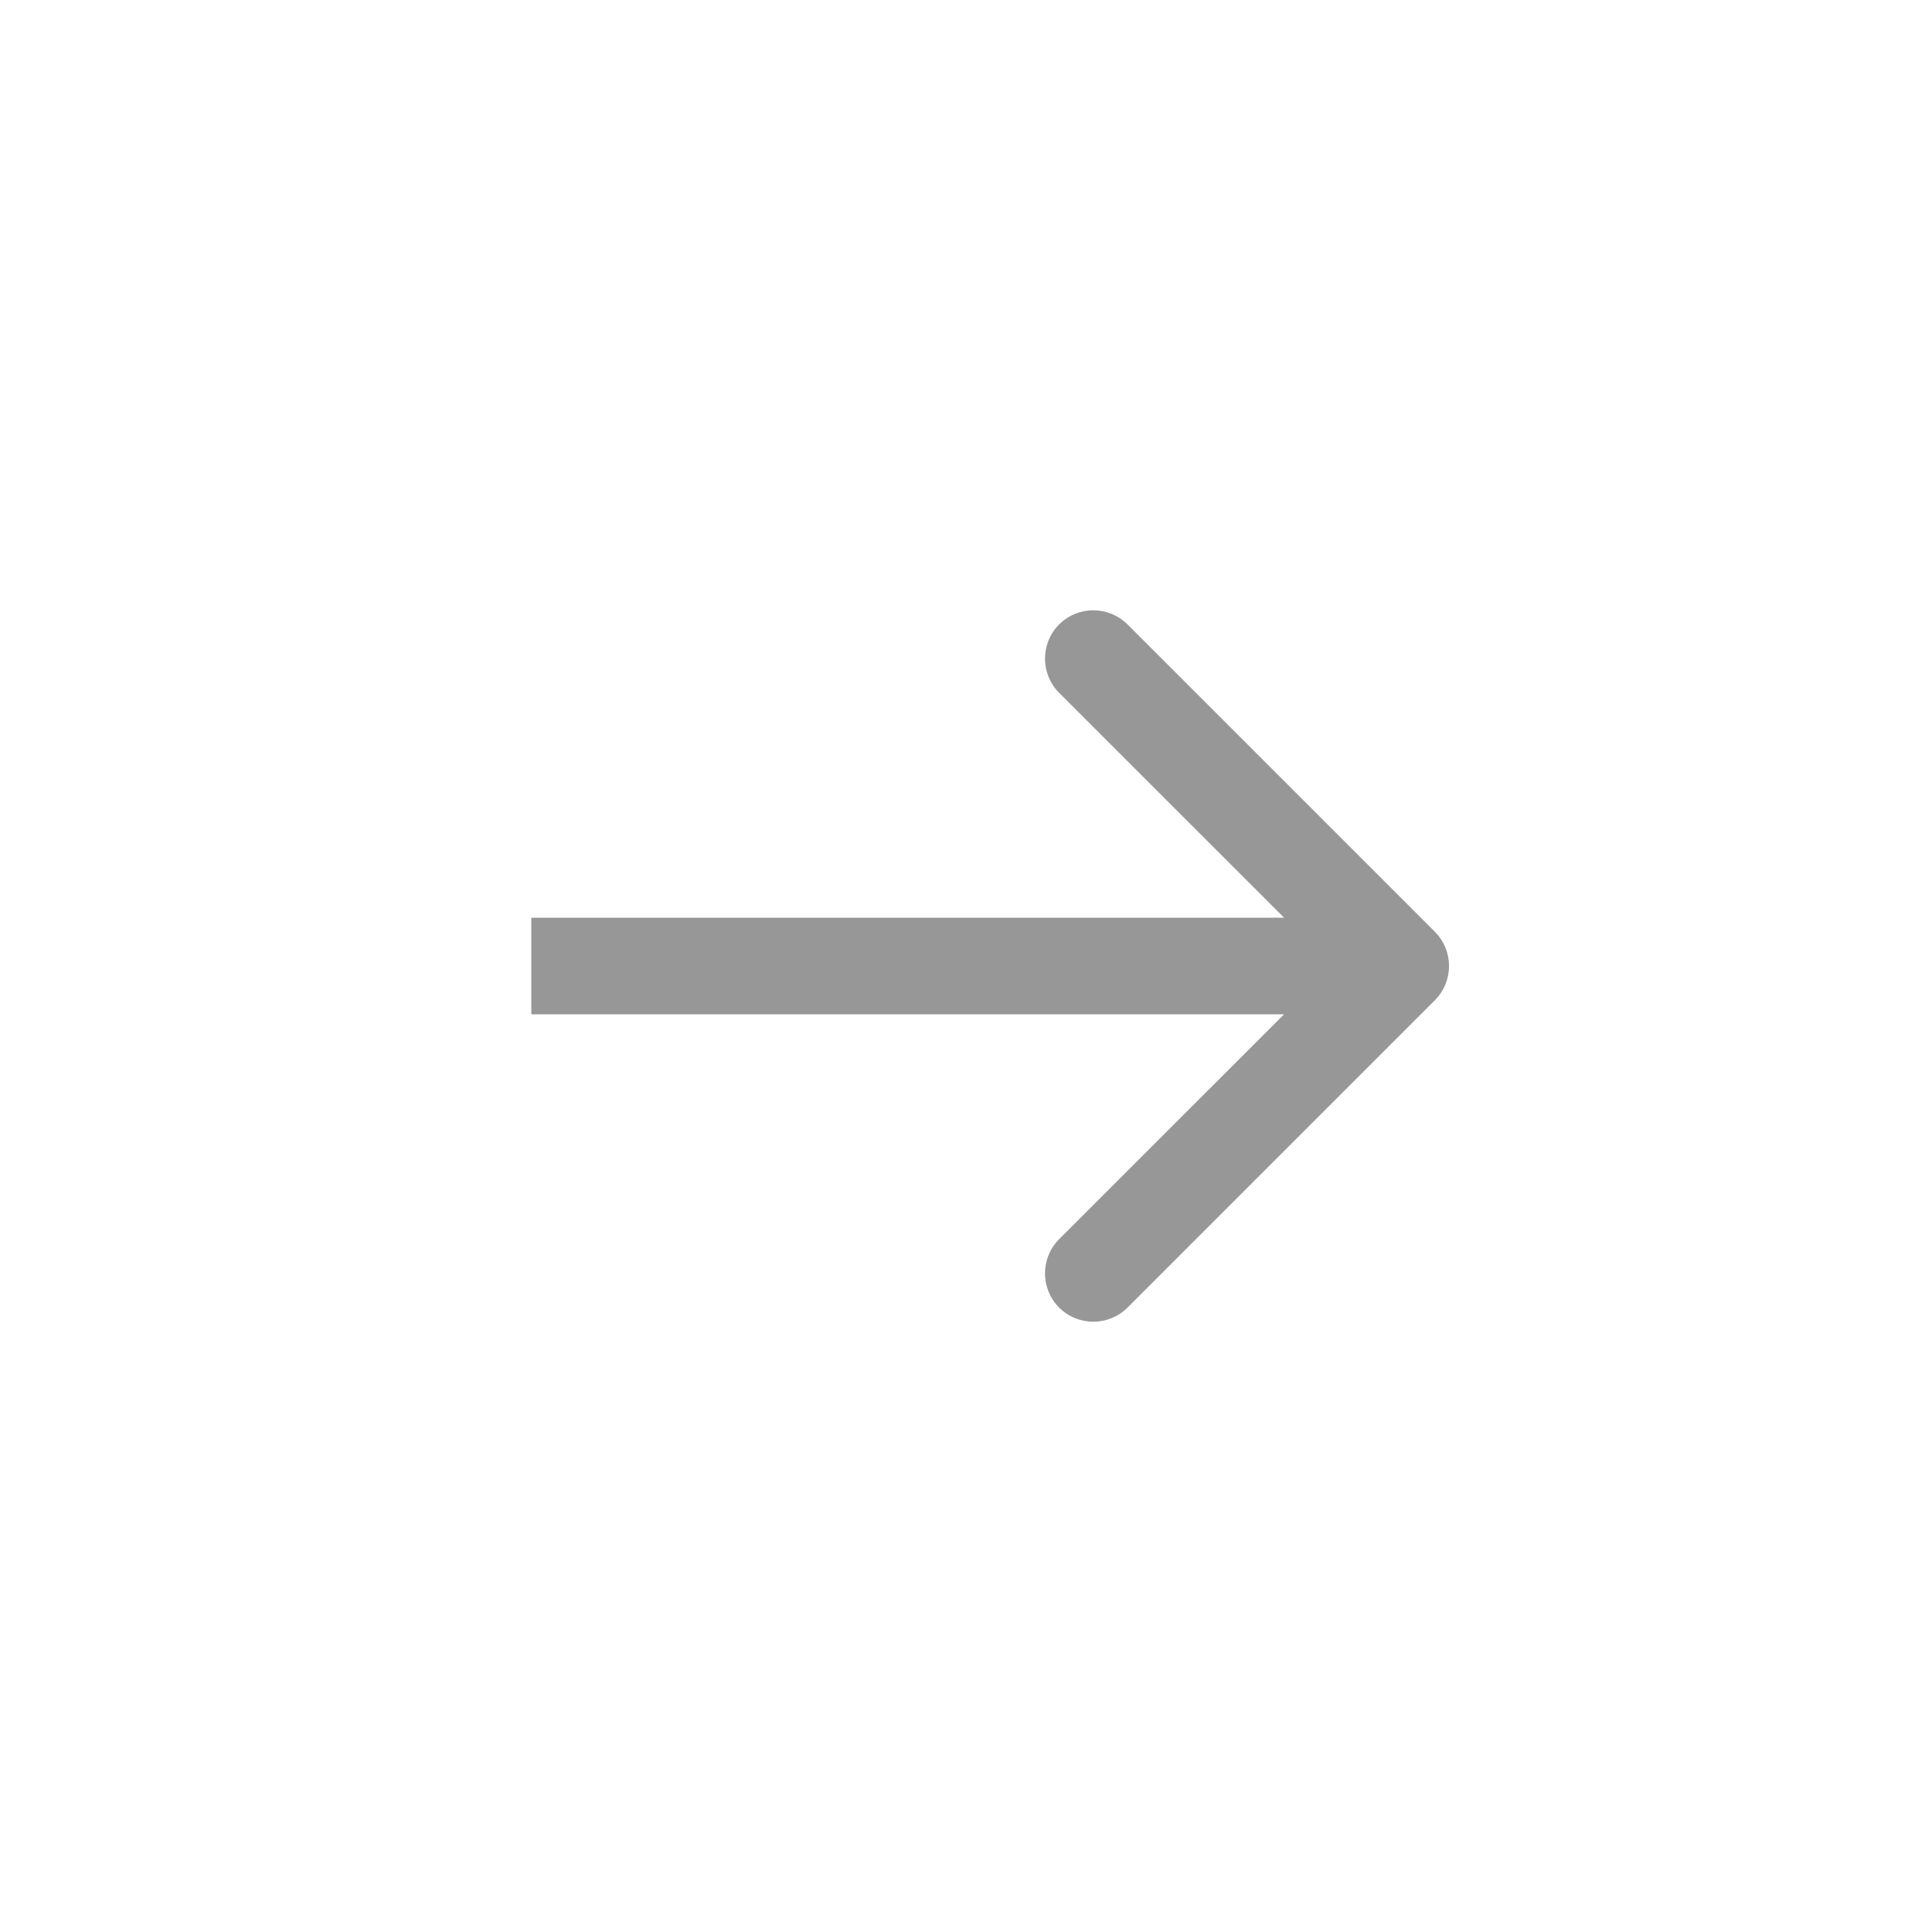 <?xml version="1.0" encoding="UTF-8"?> <svg xmlns="http://www.w3.org/2000/svg" width="20" height="20" viewBox="0 0 20 20" fill="none"><path d="M14.854 10.354C15.049 10.158 15.049 9.842 14.854 9.646L11.672 6.464C11.476 6.269 11.16 6.269 10.964 6.464C10.769 6.66 10.769 6.976 10.964 7.172L13.793 10L10.964 12.828C10.769 13.024 10.769 13.34 10.964 13.536C11.16 13.731 11.476 13.731 11.672 13.536L14.854 10.354ZM5.5 10.5H14.5V9.5H5.5V10.5Z" fill="#979797"></path></svg> 